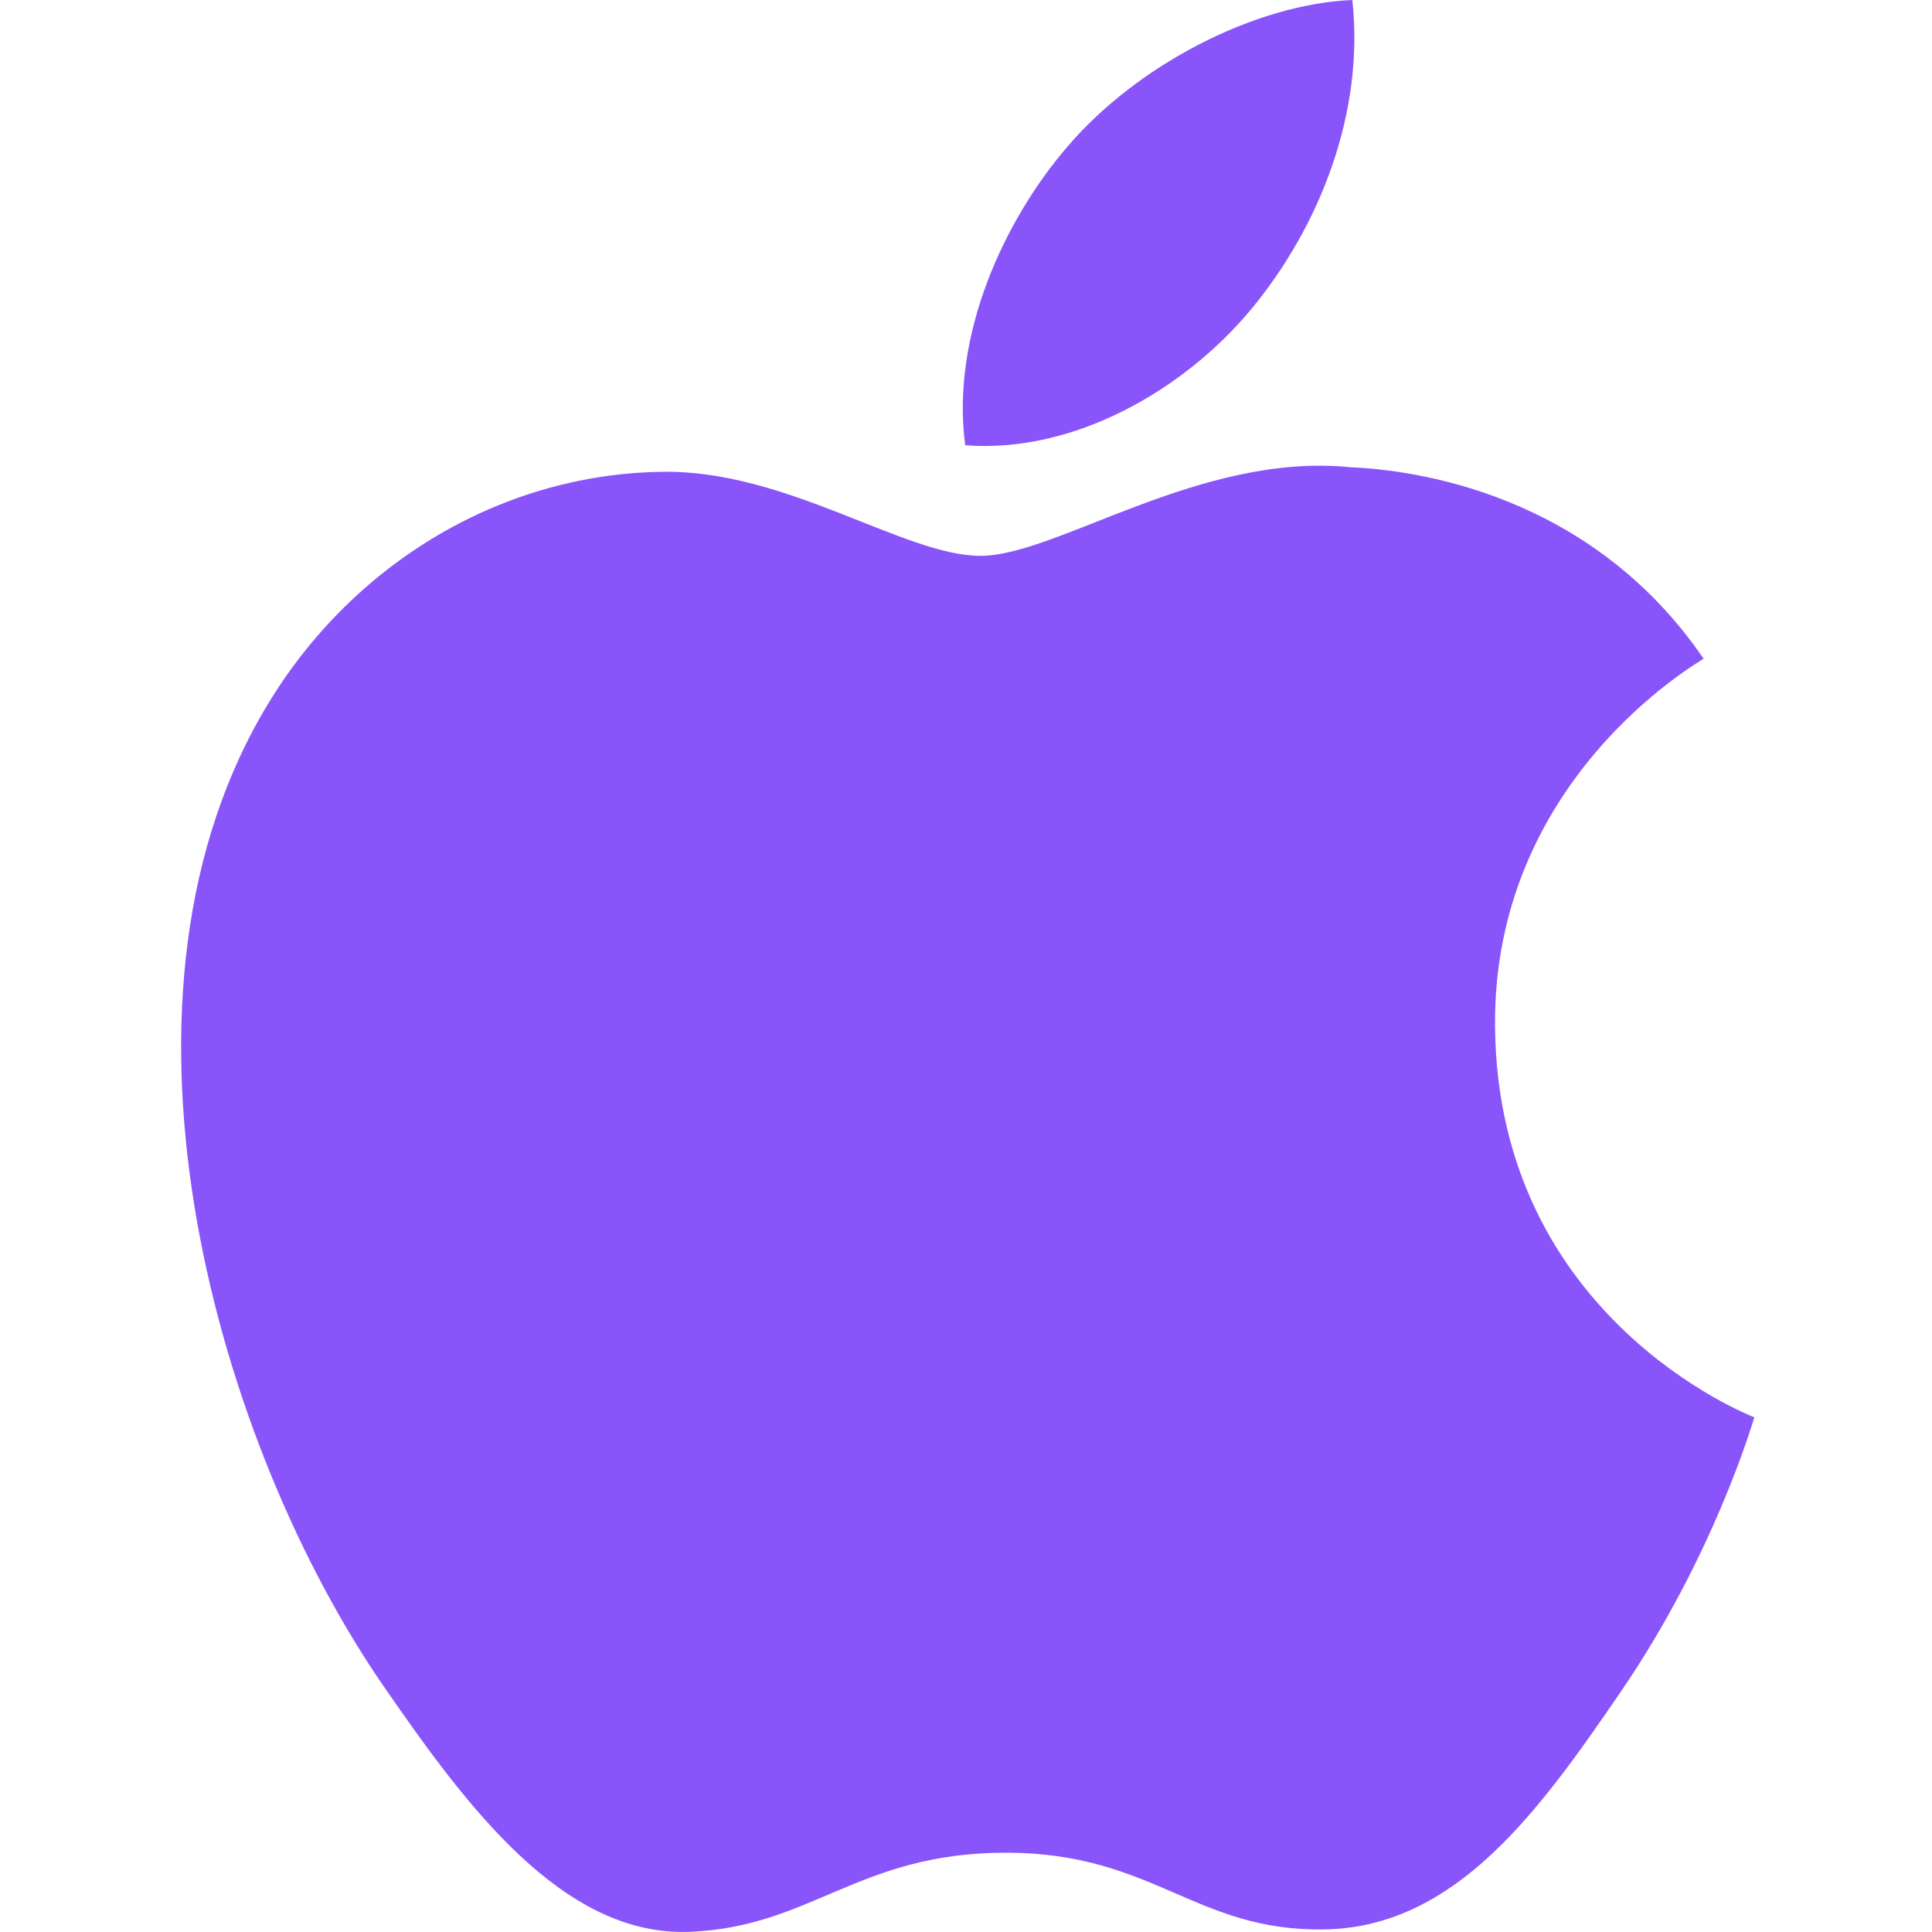 <?xml version="1.0" encoding="UTF-8"?>
<svg width="24px" height="24px" viewBox="0 0 24 24" version="1.1" xmlns="http://www.w3.org/2000/svg" xmlns:xlink="http://www.w3.org/1999/xlink">
    <title>图标/32*32/PC</title>
    <g id="页面-1" stroke="none" stroke-width="1" fill="none" fill-rule="evenodd">
        <g id="产品详情2" transform="translate(-390, -802)" fill="#8955FA" fill-rule="nonzero">
            <g id="banner" transform="translate(0, 160)">
                <g id="编组-39" transform="translate(240, 100)">
                    <g id="编组-19" transform="translate(0, 444)">
                        <g id="编组-14" transform="translate(0, 98)">
                            <g id="图标/32*32/PC" transform="translate(152.25, 0)">
                                <path d="M16.322,12.752 C16.292,9.713 18.801,8.255 18.913,8.183 C17.503,6.119 15.307,5.837 14.524,5.804 C12.655,5.615 10.878,6.905 9.929,6.905 C8.983,6.905 7.519,5.832 5.969,5.861 C3.932,5.891 2.053,7.045 1.005,8.87 C-1.112,12.542 0.463,17.983 2.526,20.962 C3.534,22.42 4.736,24.057 6.314,23.998 C7.834,23.938 8.409,23.015 10.246,23.015 C12.082,23.015 12.599,23.998 14.208,23.968 C15.843,23.938 16.879,22.483 17.881,21.02 C19.038,19.329 19.515,17.691 19.543,17.607 C19.507,17.59 16.354,16.383 16.322,12.752 L16.322,12.752 Z M13.3,3.833 C14.138,2.816 14.704,1.406 14.549,0 C13.342,0.05 11.88,0.804 11.014,1.817 C10.237,2.717 9.558,4.152 9.74,5.531 C11.087,5.636 12.462,4.846 13.3,3.833 Z" id="形状"></path>
                            </g>
                        </g>
                    </g>
                </g>
            </g>
        </g>
    </g>
</svg>